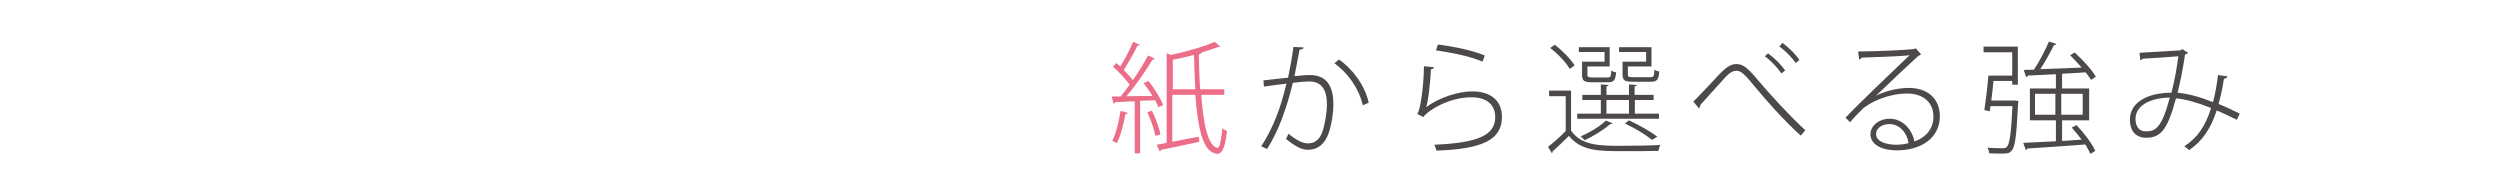 <?xml version="1.0" encoding="utf-8"?>
<!-- Generator: Adobe Illustrator 25.4.8, SVG Export Plug-In . SVG Version: 6.00 Build 0)  -->
<svg version="1.1" id="レイヤー_1" xmlns="http://www.w3.org/2000/svg" xmlns:xlink="http://www.w3.org/1999/xlink" x="0px"
	 y="0px" viewBox="0 0 932.8 71.5" style="enable-background:new 0 0 932.8 71.5;" xml:space="preserve">
<style type="text/css">
	.st0{fill:#EC6D88;}
	.st1{fill:#4C4948;}
</style>
<g>
	<path class="st0" d="M432.2,40c-0.3-0.8-0.7-1.6-1.2-2.6l-5.6,0.2v19.6h-2V37.8c-2.8,0.1-5.3,0.2-7.3,0.3c0,0.4-0.3,0.5-0.6,0.6
		l-0.7-2.7h3.3c1.1-1.3,2.3-2.8,3.4-4.4c-1.4-2-3.9-4.7-6.2-6.7l1.2-1.4c0.5,0.4,1,0.9,1.5,1.3c1.7-2.7,3.7-6.5,4.8-9.2l2.5,1.1
		c-0.2,0.3-0.5,0.4-0.9,0.3c-1.2,2.7-3.4,6.4-5.1,9.1c1.3,1.3,2.5,2.7,3.4,3.8c2.2-3.1,4.2-6.5,5.7-9.2l2.5,1.2
		c-0.1,0.2-0.5,0.4-0.9,0.4c-2.4,4-6.3,9.7-9.7,13.6c3,0,6.3-0.1,9.7-0.1c-1-1.7-2.2-3.4-3.3-4.8l1.8-0.8c2.2,2.8,4.6,6.5,5.5,9
		L432.2,40z M420.8,42.1c-0.1,0.3-0.4,0.5-0.9,0.5c-0.7,3.9-1.8,8.2-3.2,10.8c-0.5-0.3-1.2-0.6-1.7-0.9c1.4-2.6,2.4-6.9,3.1-11.1
		L420.8,42.1z M429.8,41.3c1.4,2.8,2.7,6.4,3.2,8.8c-0.3,0.1-0.5,0.2-1.9,0.6c-0.4-2.3-1.7-6-3-8.8L429.8,41.3z M457.1,35.4h-8.9
		c0.8,10.9,2.5,19.1,6.1,19.8l0,0c0.8,0,1.4-3,1.8-7.4c0.5,0.5,1.2,0.9,1.7,1.1c-0.6,5.9-1.7,8.5-3.6,8.5c-0.3,0-0.6,0-0.9-0.2
		c-4.6-1.1-6.4-9.8-7.3-21.8h-8.6v17.5c3.1-0.6,6.5-1.3,9.9-1.9l0.2,1.9c-5.3,1.2-10.7,2.3-14.3,3c0,0.3-0.2,0.5-0.5,0.6l-1.1-2.5
		c1.1-0.2,2.3-0.4,3.7-0.7V19.9l1.6,0.6c6-1.3,12.7-3.2,16.3-4.9l2.2,1.8c-0.1,0.1-0.2,0.1-0.8,0.1c-1.8,0.7-4,1.4-6.5,2.2h0.1
		c0,0.3-0.3,0.5-0.9,0.6c0.1,4.5,0.2,8.9,0.5,13h9v2.1H457.1z M437.6,33.3h8.4c-0.2-4-0.4-8.3-0.5-12.8c-2.6,0.7-5.3,1.3-7.9,1.8
		V33.3z"/>
	<path class="st1" d="M486.4,17.7c-0.1,0.6-0.6,0.8-1.5,0.8c-0.5,2.7-1.4,7.2-1.9,9.9c4.2-0.4,4.7-0.4,5.7-0.4
		c6.5,0,8.8,4.3,8.8,10.9c0,3.6-0.7,7.7-1.7,10.6c-1.4,4.3-4.2,6.4-7.8,6.4c-1.8,0-4.2-0.8-8.2-4.1c0.4-0.5,0.7-1.3,0.9-1.9
		c3.8,3,5.8,3.6,7.3,3.6c2.8,0,4.5-1.6,5.5-4.6c1-3.1,1.6-7.4,1.6-9.9c0-5.3-1.8-8.6-6.6-8.6c-1.4,0-3,0.1-6.1,0.5
		c-2.4,9.6-5.1,17.4-9.6,24.7l-2.2-1c4.6-7.2,7.2-14.3,9.4-23.4c-2.5,0.3-5.9,0.7-8.4,1.1l-0.2-2.3c2.3-0.3,6-0.7,9.2-1
		c0.7-3.3,1.5-7.5,2-11.5L486.4,17.7z M508.5,39.3c-1.6-6.8-6-12.4-10.6-15.7l1.7-1.4c4.8,3.3,9.6,9.4,11.1,16.1L508.5,39.3z"/>
	<path class="st1" d="M535.1,25.1c-0.1,0.4-0.6,0.7-1.2,0.8c-0.3,6.8-1.3,13.2-1.8,14.1l0,0c4.8-3.6,12-5.9,17.2-5.9
		c7,0,11.2,3.5,11.1,9.7c-0.1,8.3-7.1,11.8-24.4,12.4c-0.2-0.6-0.5-1.5-0.8-2.2c16-0.7,22.6-3.4,22.7-10.2c0-4.8-3.2-7.5-8.9-7.5
		c-9,0-17,5.6-17.9,7.4l-2.3-1.2c0.9-0.9,2.4-8.7,2.5-17.8L535.1,25.1z M536.5,16.6c6.3,0.8,13.2,2.3,17.5,4.1l-0.8,2.3
		c-4.7-2-11.2-3.3-17.4-4.2L536.5,16.6z"/>
	<path class="st1" d="M586.2,33.8v14.9c3.8,5.7,11,5.7,18.7,5.7c5.1,0,11.1-0.1,14.6-0.3c-0.3,0.5-0.6,1.5-0.7,2.2
		c-3.2,0.1-8.4,0.1-13.1,0.1c-9.1,0-15.7,0-20.3-5.7c-2.1,2.1-4.3,4.2-6.1,5.8c0,0.3,0,0.5-0.3,0.6l-1.4-2.3c2-1.6,4.5-3.7,6.6-5.9
		v-13H578v-2.1C578,33.8,586.2,33.8,586.2,33.8z M580.1,16.7c2.9,2.2,6,5.4,7.4,7.7l-1.8,1.3c-1.3-2.3-4.4-5.6-7.3-7.8L580.1,16.7z
		 M619,42.4v1.9h-30.5v-1.9h8.8v-5.1h-6.9v-1.9h6.9v-3.9l2.9,0.2c0,0.2-0.3,0.5-0.8,0.5v3.2h8.4v-3.9l2.9,0.2c0,0.2-0.2,0.5-0.8,0.5
		v3.2h7.1v1.9h-7v5.1C610,42.4,619,42.4,619,42.4z M598.7,23v-3.6h-9.6v-1.8h11.5v7.2h-8.3v3.1c0,0.8,0.3,1,1.8,1h5.7
		c1.1,0,1.3-0.3,1.4-2.6c0.5,0.4,1.2,0.6,1.8,0.7c-0.2,2.9-0.9,3.7-2.9,3.7H594c-2.8,0-3.7-0.5-3.7-2.7v-5H598.7z M601.7,46
		c-0.2,0.3-0.6,0.3-0.9,0.3c-2.5,2.2-6.3,4.5-9.5,6c-0.4-0.4-1.1-1-1.5-1.4c3.2-1.4,7-3.6,9.4-5.9L601.7,46z M599.4,37.3v5.1h8.4
		v-5.1H599.4z M614.2,23v-3.6h-10.1v-1.8h12.1v7.2h-8.8v3c0,0.9,0.3,1,2,1h6.3c1.3,0,1.5-0.3,1.6-2.8c0.5,0.4,1.3,0.6,1.8,0.7
		c-0.2,3.1-0.9,3.8-3.1,3.8h-6.7c-3.1,0-3.9-0.5-3.9-2.8V23H614.2z M607.8,44.9c3.9,1.8,8.1,4.2,10.6,6.1l-2,1.2
		c-2.3-1.9-6.2-4.3-10.1-6.1L607.8,44.9z"/>
	<path class="st1" d="M631.8,37.9c1.7-1.6,6.2-6.4,8.6-9c3.8-4.1,5.4-5,7.6-5c2.5,0,4.4,1.7,8.7,6.9c3.2,3.8,10.6,12,16.9,17.8
		l-1.7,2c-6.3-5.6-13.7-14.1-16.4-17.4c-4.2-5-5.6-6.8-7.6-6.8c-1.9,0-3.3,1.4-6.1,4.6c-1.6,1.8-5.5,6-7.4,8.2
		c0,0.5-0.1,0.9-0.5,1.2L631.8,37.9z M659.7,19.9c2.6,1.9,4.9,4.3,6.4,6.4l-1.4,1.1c-1.4-2-3.7-4.6-6.2-6.4L659.7,19.9z M665.1,16
		c2.6,2,4.8,4.1,6.3,6.4l-1.4,1.1c-1.5-2.2-3.7-4.4-6.1-6.2L665.1,16z"/>
	<path class="st1" d="M700,35.7c3.2-1.7,8.3-2.9,12.1-2.9c7.3,0,11.7,4.1,11.7,10.6c0,8.2-7.2,12.7-16,12.7c-5.9,0-9.9-2.3-9.9-6
		c0-3.2,3.2-5.8,7.2-5.8c5.1,0,8.5,4.4,9.2,8.5c4.2-1.5,7.1-4.6,7.1-9.3c0-5.2-3.7-8.6-9.8-8.6c-7,0-14,3.2-16.9,6
		c-1.4,1.4-3.2,3.2-4.4,4.7l-1.7-1.7c4.3-4.6,17.8-17.5,23.9-23.3c-2.7,0.4-12.2,0.7-17.9,0.9c-0.1,0.3-0.5,0.6-0.9,0.7l-0.4-3
		c6.2,0,17.5-0.5,20.9-0.9l0.6-0.3l2,2.3c-0.3,0.2-0.6,0.4-1,0.5C712.6,23.7,703.5,32.3,700,35.7L700,35.7z M707.6,54
		c1.5,0,3.2-0.2,4.5-0.6c-0.5-3.8-3.3-7.1-7.1-7.1c-2.6,0-5,1.4-5,3.7C700,53,704.2,54,707.6,54z"/>
	<path class="st1" d="M751.5,37.5h0.4l1.2,0.2c0,0.2,0,0.5-0.1,0.8c-0.6,12.2-1.1,16.3-2.4,17.7c-0.9,1.1-1.9,1.1-3.8,1.1
		c-1.2,0-2.9,0-4.6-0.1c0-0.6-0.3-1.5-0.6-2.1c2.4,0.2,4.8,0.2,5.6,0.2s1.2-0.1,1.6-0.5c1-1,1.6-4.9,2.1-15.2h-8.2l-0.3,1.9l-2-0.4
		c0.5-3.3,1.2-8.8,1.5-12.9h8.9v-8.7h-10.7v-2.1h12.8v14.2h-2.1v-1.4h-7c-0.2,2.4-0.5,5-0.8,7.3C743,37.5,751.5,37.5,751.5,37.5z
		 M776.7,52.1c-1.2-1.6-2.5-3.2-3.7-4.5l1.8-0.9c2.8,2.9,5.8,6.9,7,9.6l-1.8,1.1c-0.5-1-1.1-2.2-1.9-3.5c-7.9,0.6-16.3,1.2-21.6,1.5
		c-0.1,0.3-0.3,0.5-0.6,0.6l-1-2.7c3.2-0.1,7.5-0.4,12.2-0.6v-7.8h-9.7V33h9.7v-5.3c-4,0.2-7.7,0.4-10.5,0.5c0,0.3-0.3,0.5-0.6,0.6
		l-0.9-2.7l3.8-0.1c2-3,4.3-7.4,5.6-10.5l2.8,0.9c-0.2,0.3-0.4,0.4-0.9,0.4c-1.3,2.6-3.3,6.2-5.1,9c4.6-0.1,10.1-0.4,15.4-0.6
		c-1.4-1.6-2.9-3.2-4.3-4.6l1.7-1c3,2.7,6.4,6.4,7.9,9l-1.8,1.2c-0.5-0.8-1.2-1.8-2-2.8l-8.4,0.5c-0.1,0-0.2,0.1-0.4,0.1V33h10.1
		v11.9h-10.1v7.7L776.7,52.1z M759.3,42.8h7.6V35h-7.6V42.8z M777.1,35h-8v7.8h8V35z"/>
	<path class="st1" d="M831.1,28.5c-0.1,0.5-0.6,0.8-1.3,0.9c-0.5,3.3-1.2,6.5-2,9.4c2.6,1,5.2,2.3,7.9,3.6l-1.1,2.3
		c-2.6-1.3-5.1-2.5-7.5-3.5c-2.2,6.8-5.4,11.5-10.3,14.8c-0.5-0.5-1.2-1-1.8-1.4c4.9-3.2,7.9-7.5,10-14.3c-5-2-9.5-3.3-13.1-3.6
		c-3,11.2-5.5,14.7-11,14.7c-5.1,0-6.2-3.9-6.2-6.7c0-6.9,7.2-10.1,15.5-10.1c1-3.7,1.9-8.4,2.6-13.6c-2,0.2-9.8,0.7-13.3,0.9
		c-0.2,0.3-0.5,0.5-0.9,0.6l-0.3-2.8c3.5-0.2,12.1-0.7,15-0.9c0.5,0,0.6-0.3,0.9-0.5l2.2,1.4c-0.2,0.3-0.5,0.5-1.1,0.6
		c-0.8,5.3-1.8,10.4-2.8,14.3c3.7,0.3,8.2,1.5,13.2,3.5c0.8-2.8,1.4-6.3,1.9-10.1L831.1,28.5z M809.6,36.4c-7,0.1-12.8,2.8-12.8,8
		c0,2.8,1.4,4.6,3.7,4.6C804.2,49.1,806.6,47.8,809.6,36.4z"/>
</g>
</svg>
